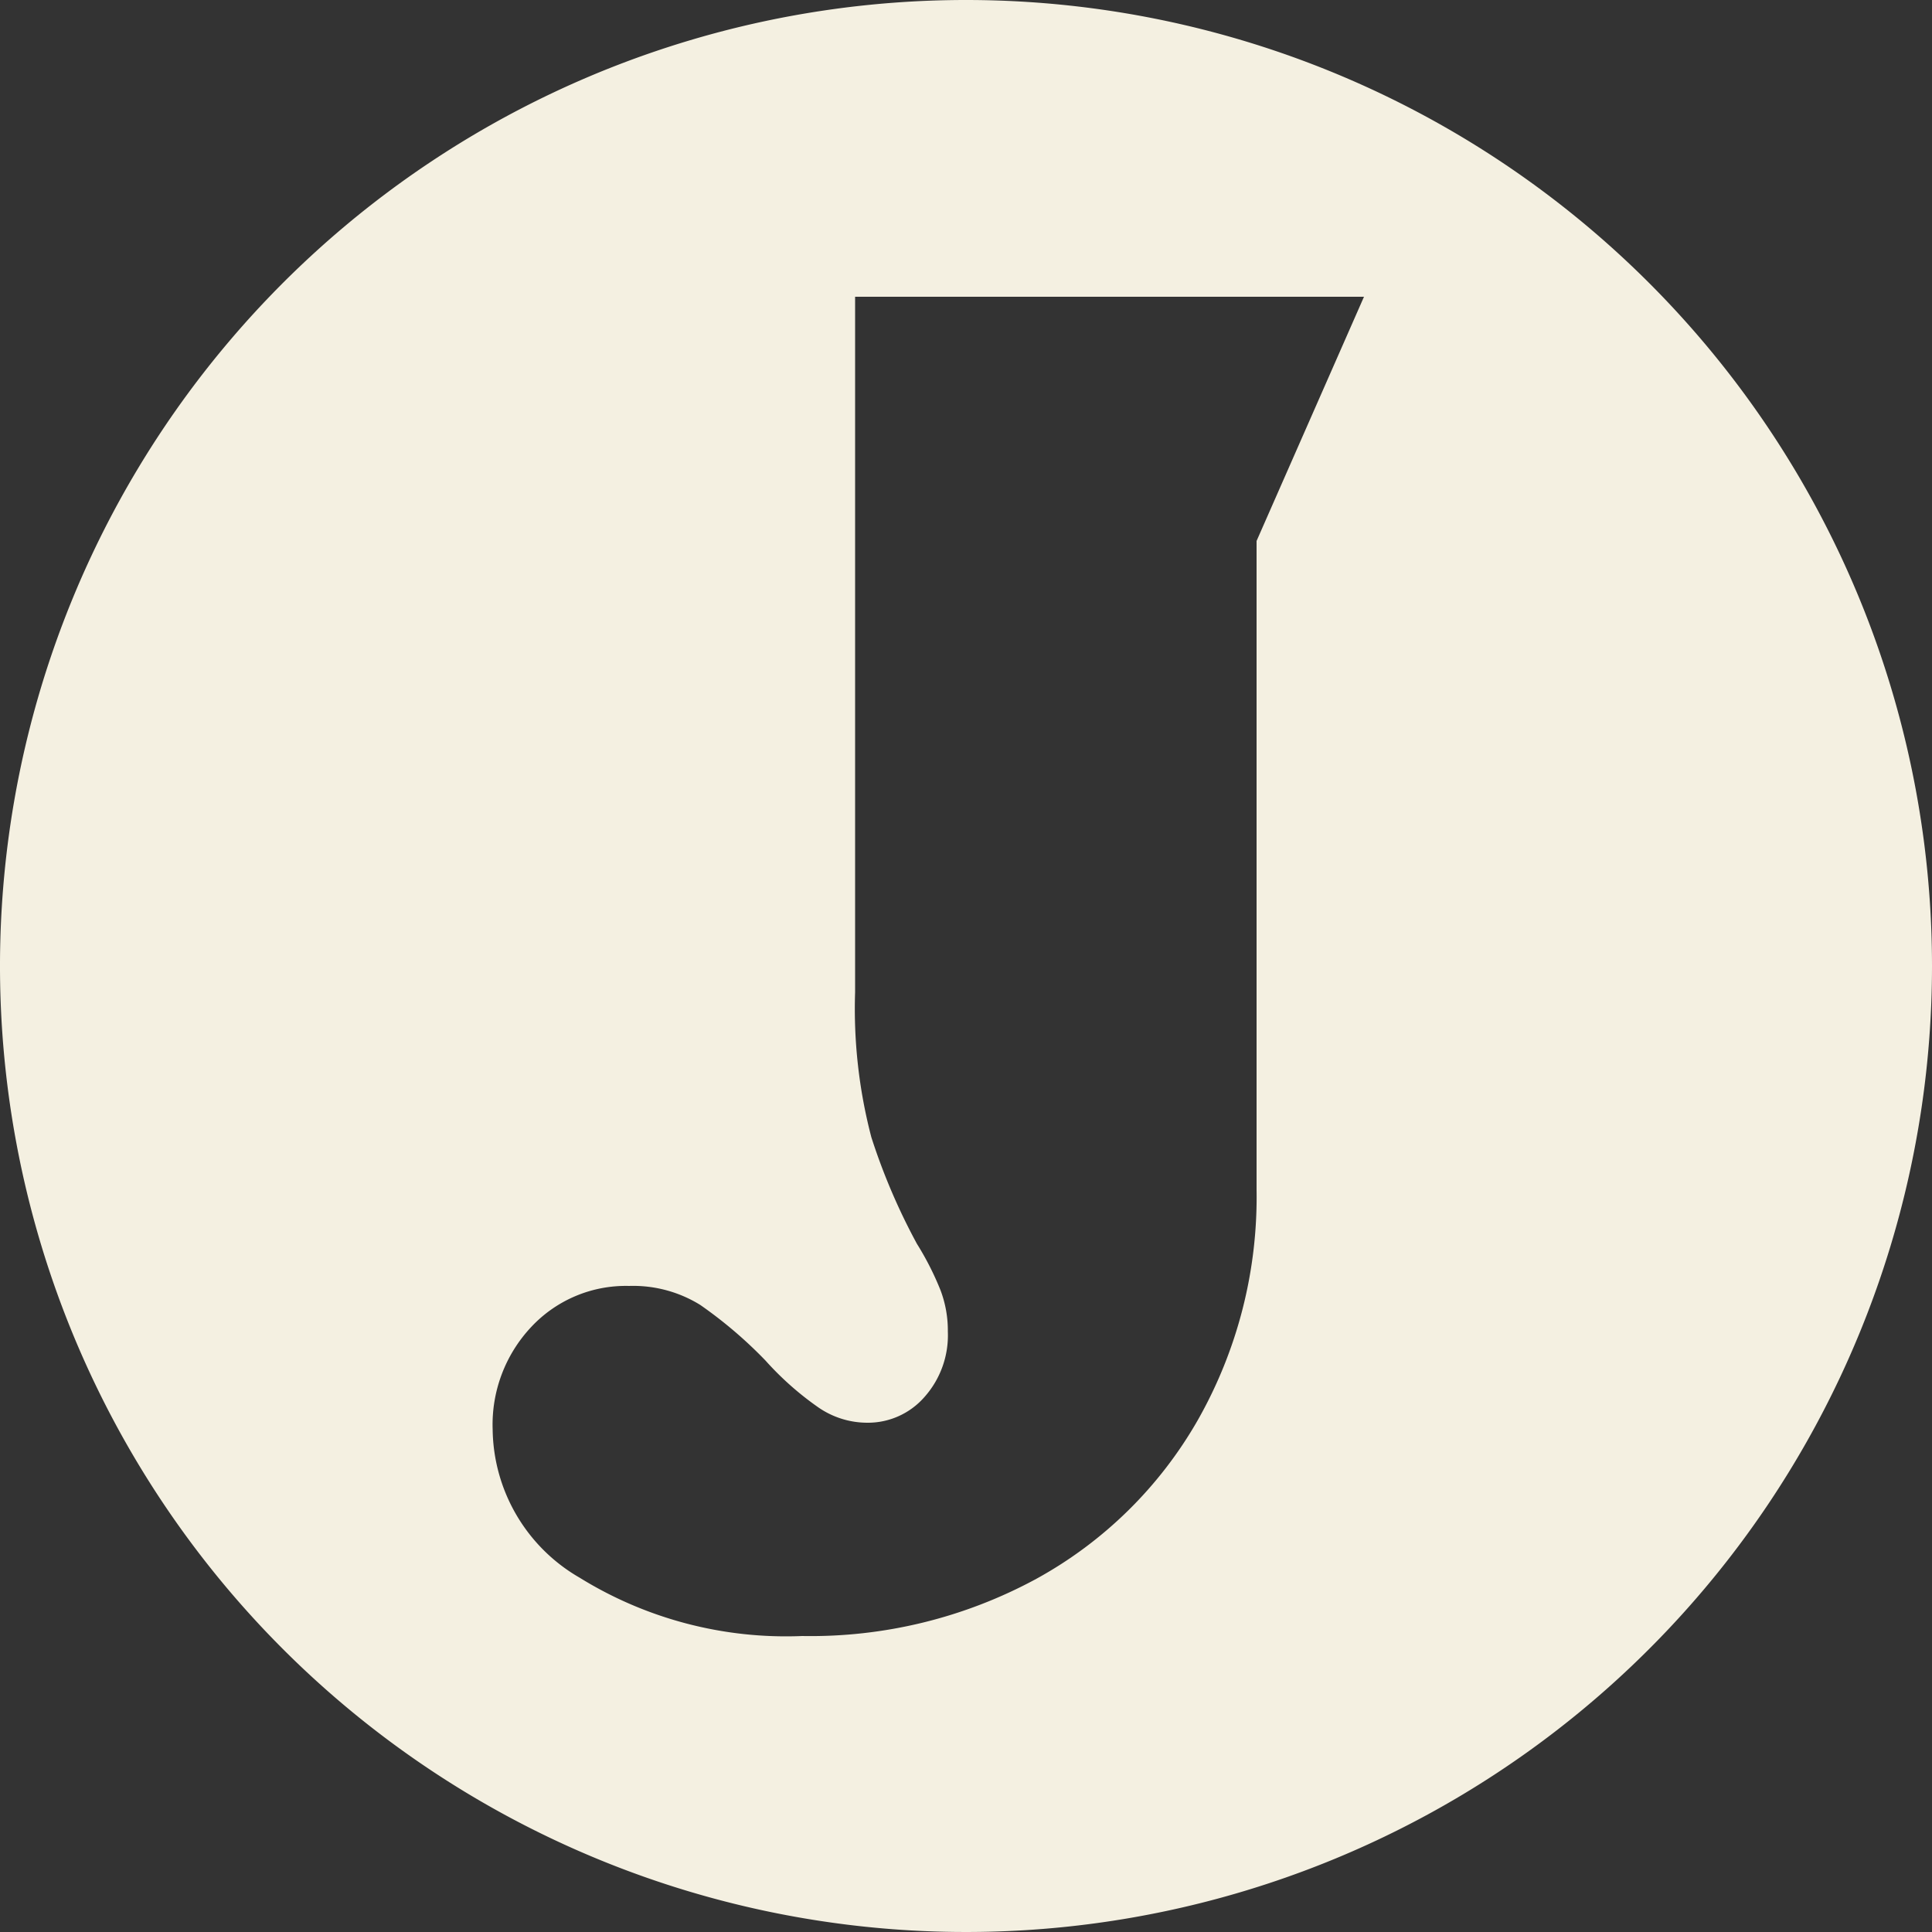 <svg xmlns="http://www.w3.org/2000/svg" viewBox="0 0 50 50"><rect x="0" y="0" width="50" height="50" fill="#333333" stroke="none"/><defs><style>.cls-1{fill:#f4f0e1;}</style></defs><g id="Layer_2" data-name="Layer 2"><g id="Logos"><path class="cls-1" d="M25,0A25,25,0,1,0,50,25,25,25,0,0,0,25,0Zm7.52,14v16.8A11.69,11.69,0,0,1,31,36.75a10.79,10.79,0,0,1-4.18,4.11,12.25,12.25,0,0,1-6.06,1.48A10.15,10.15,0,0,1,15,40.83,4.49,4.49,0,0,1,12.75,37a3.69,3.69,0,0,1,1-2.66,3.35,3.35,0,0,1,2.53-1.06,3.3,3.3,0,0,1,1.84.49,11.32,11.32,0,0,1,1.69,1.44,7.91,7.91,0,0,0,1.35,1.2,2.23,2.23,0,0,0,1.3.41,1.94,1.94,0,0,0,1.46-.66,2.4,2.4,0,0,0,.61-1.7,2.94,2.94,0,0,0-.19-1.07,7.55,7.55,0,0,0-.61-1.2,16.12,16.12,0,0,1-1.18-2.76,13.12,13.12,0,0,1-.42-3.75v-18H35.3Z"/></g></g></svg>